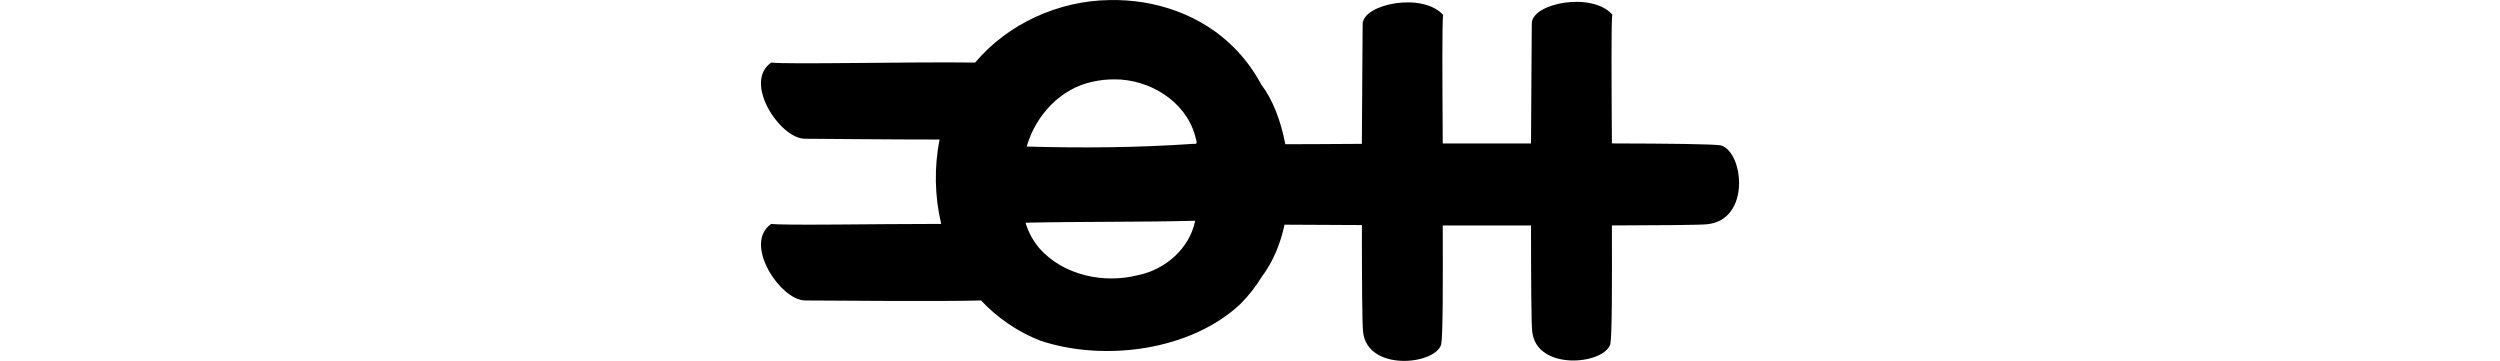 <?xml version="1.0" encoding="UTF-8" standalone="no"?>
<!-- Created with Inkscape (http://www.inkscape.org/) -->

<svg
   xmlns:dc="http://purl.org/dc/elements/1.1/"
   xmlns:cc="http://creativecommons.org/ns#"
   xmlns:rdf="http://www.w3.org/1999/02/22-rdf-syntax-ns#"
   xmlns:svg="http://www.w3.org/2000/svg"
   xmlns="http://www.w3.org/2000/svg"
   xmlns:sodipodi="http://sodipodi.sourceforge.net/DTD/sodipodi-0.dtd"
   xmlns:inkscape="http://www.inkscape.org/namespaces/inkscape"
   width="200"
   height="28.871"
   id="svg2"
   version="1.1"
   inkscape:version="0.48.3.1 r9886"
   sodipodi:docname="teeth.svg">
  <defs
     id="defs4" />
  <sodipodi:namedview
     id="base"
     pagecolor="#ffffff"
     bordercolor="#666666"
     borderopacity="1.0"
     inkscape:pageopacity="0.0"
     inkscape:pageshadow="2"
     inkscape:zoom="3.959798"
     inkscape:cx="-57.344883"
     inkscape:cy="8.2339194"
     inkscape:document-units="px"
     inkscape:current-layer="layer1"
     showgrid="false"
     fit-margin-top="0"
     fit-margin-left="0"
     fit-margin-right="0"
     fit-margin-bottom="0"
     inkscape:window-width="1301"
     inkscape:window-height="744"
     inkscape:window-x="65"
     inkscape:window-y="24"
     inkscape:window-maximized="1" />
  <g
     inkscape:label="Layer 1"
     inkscape:groupmode="layer"
     id="layer1"
     transform="translate(2005.803,-1984.211)">
    <g
       transform="matrix(0,0.173,-1,0,-1644.505,1762.169)"
       id="layer1-2-3-5"
       inkscape:label="Layer 1" />
    <g
       transform="translate(-2772.594,1051.301)"
       id="layer1-5"
       inkscape:label="Layer 1">
      <g
         inkscape:label="Layer 1"
         id="layer1-3"
         transform="matrix(0.937,0.348,-0.348,0.937,202.782,30.382)" />
    </g>
    <path
       style="fill:#000000"
       d="m -1917.04,1984.216 c -4.06,0.048 -8.147,1.895 -10.75,5 -5.265,-0.069 -14.996,0.162 -16.312,0 -2.275,1.559 0.666,6.047 2.656,6.094 1.245,0 6.661,0.067 10.812,0.063 -0.448,2.225 -0.393,4.543 0.125,6.75 -5.381,0 -12.478,0.137 -13.594,0 -2.275,1.558 0.697,6.078 2.688,6.125 1.665,0 10.646,0.096 14.094,0 1.327,1.407 2.941,2.513 4.75,3.219 5.146,1.709 12.05,0.778 16,-2.938 0.66,-0.663 1.236,-1.393 1.719,-2.188 0.897,-1.196 1.483,-2.628 1.812,-4.156 0.897,0 4,0.023 6.188,0.031 -0,4.215 0.021,7.953 0.094,8.531 0.322,3.192 5.728,2.677 6.25,1.031 0.141,-0.733 0.138,-4.897 0.125,-9.531 2.832,0.01 4.221,-0 7.062,0 -0,4.18 0.021,7.894 0.094,8.469 0.322,3.192 5.728,2.677 6.25,1.031 0.14,-0.731 0.138,-4.888 0.125,-9.5 3.996,-0.01 7.122,-0.039 7.594,-0.094 3.542,-0.327 2.951,-5.783 1.125,-6.312 -0.598,-0.105 -4.191,-0.147 -8.719,-0.156 -0.029,-5.105 -0.06,-9.742 0.031,-10.312 -1.638,-1.837 -6.388,-0.919 -6.438,0.688 0,0.593 -0.043,5.305 -0.063,9.625 -2.475,0.01 -4.54,-0.01 -7.062,0 -0.029,-5.077 -0.06,-9.713 0.031,-10.281 -1.638,-1.836 -6.388,-0.888 -6.438,0.719 0,0.593 -0.043,5.278 -0.063,9.594 -2.257,0.01 -4.457,0.034 -6.125,0.031 -0.36,-1.93 -1.051,-3.637 -1.906,-4.75 -0.587,-1.077 -1.303,-2.095 -2.188,-2.969 -2.581,-2.619 -6.308,-3.901 -9.969,-3.812 z m 0.375,6.344 c 2.799,-0.022 5.693,1.725 6.469,4.5 0.023,0.244 0.333,0.751 -0.125,0.656 -4.446,0.311 -8.89,0.344 -13.344,0.219 0.707,-2.491 2.714,-4.662 5.281,-5.188 0.57,-0.133 1.132,-0.182 1.719,-0.188 z m 6.469,11.312 0,0.031 c -0.449,2.188 -2.382,3.87 -4.531,4.312 -2.764,0.716 -6.024,0.027 -7.938,-2.156 -0.494,-0.592 -0.878,-1.284 -1.094,-2.031 4.517,-0.101 9.045,-0.041 13.562,-0.156 z"
       id="path3002-4-2-4-7"
       inkscape:connector-curvature="0" />
    <g
       transform="matrix(1.052,0,0,1.052,-1880.948,1329.546)"
       id="layer1-34"
       inkscape:label="Layer 1" />
  </g>
</svg>
